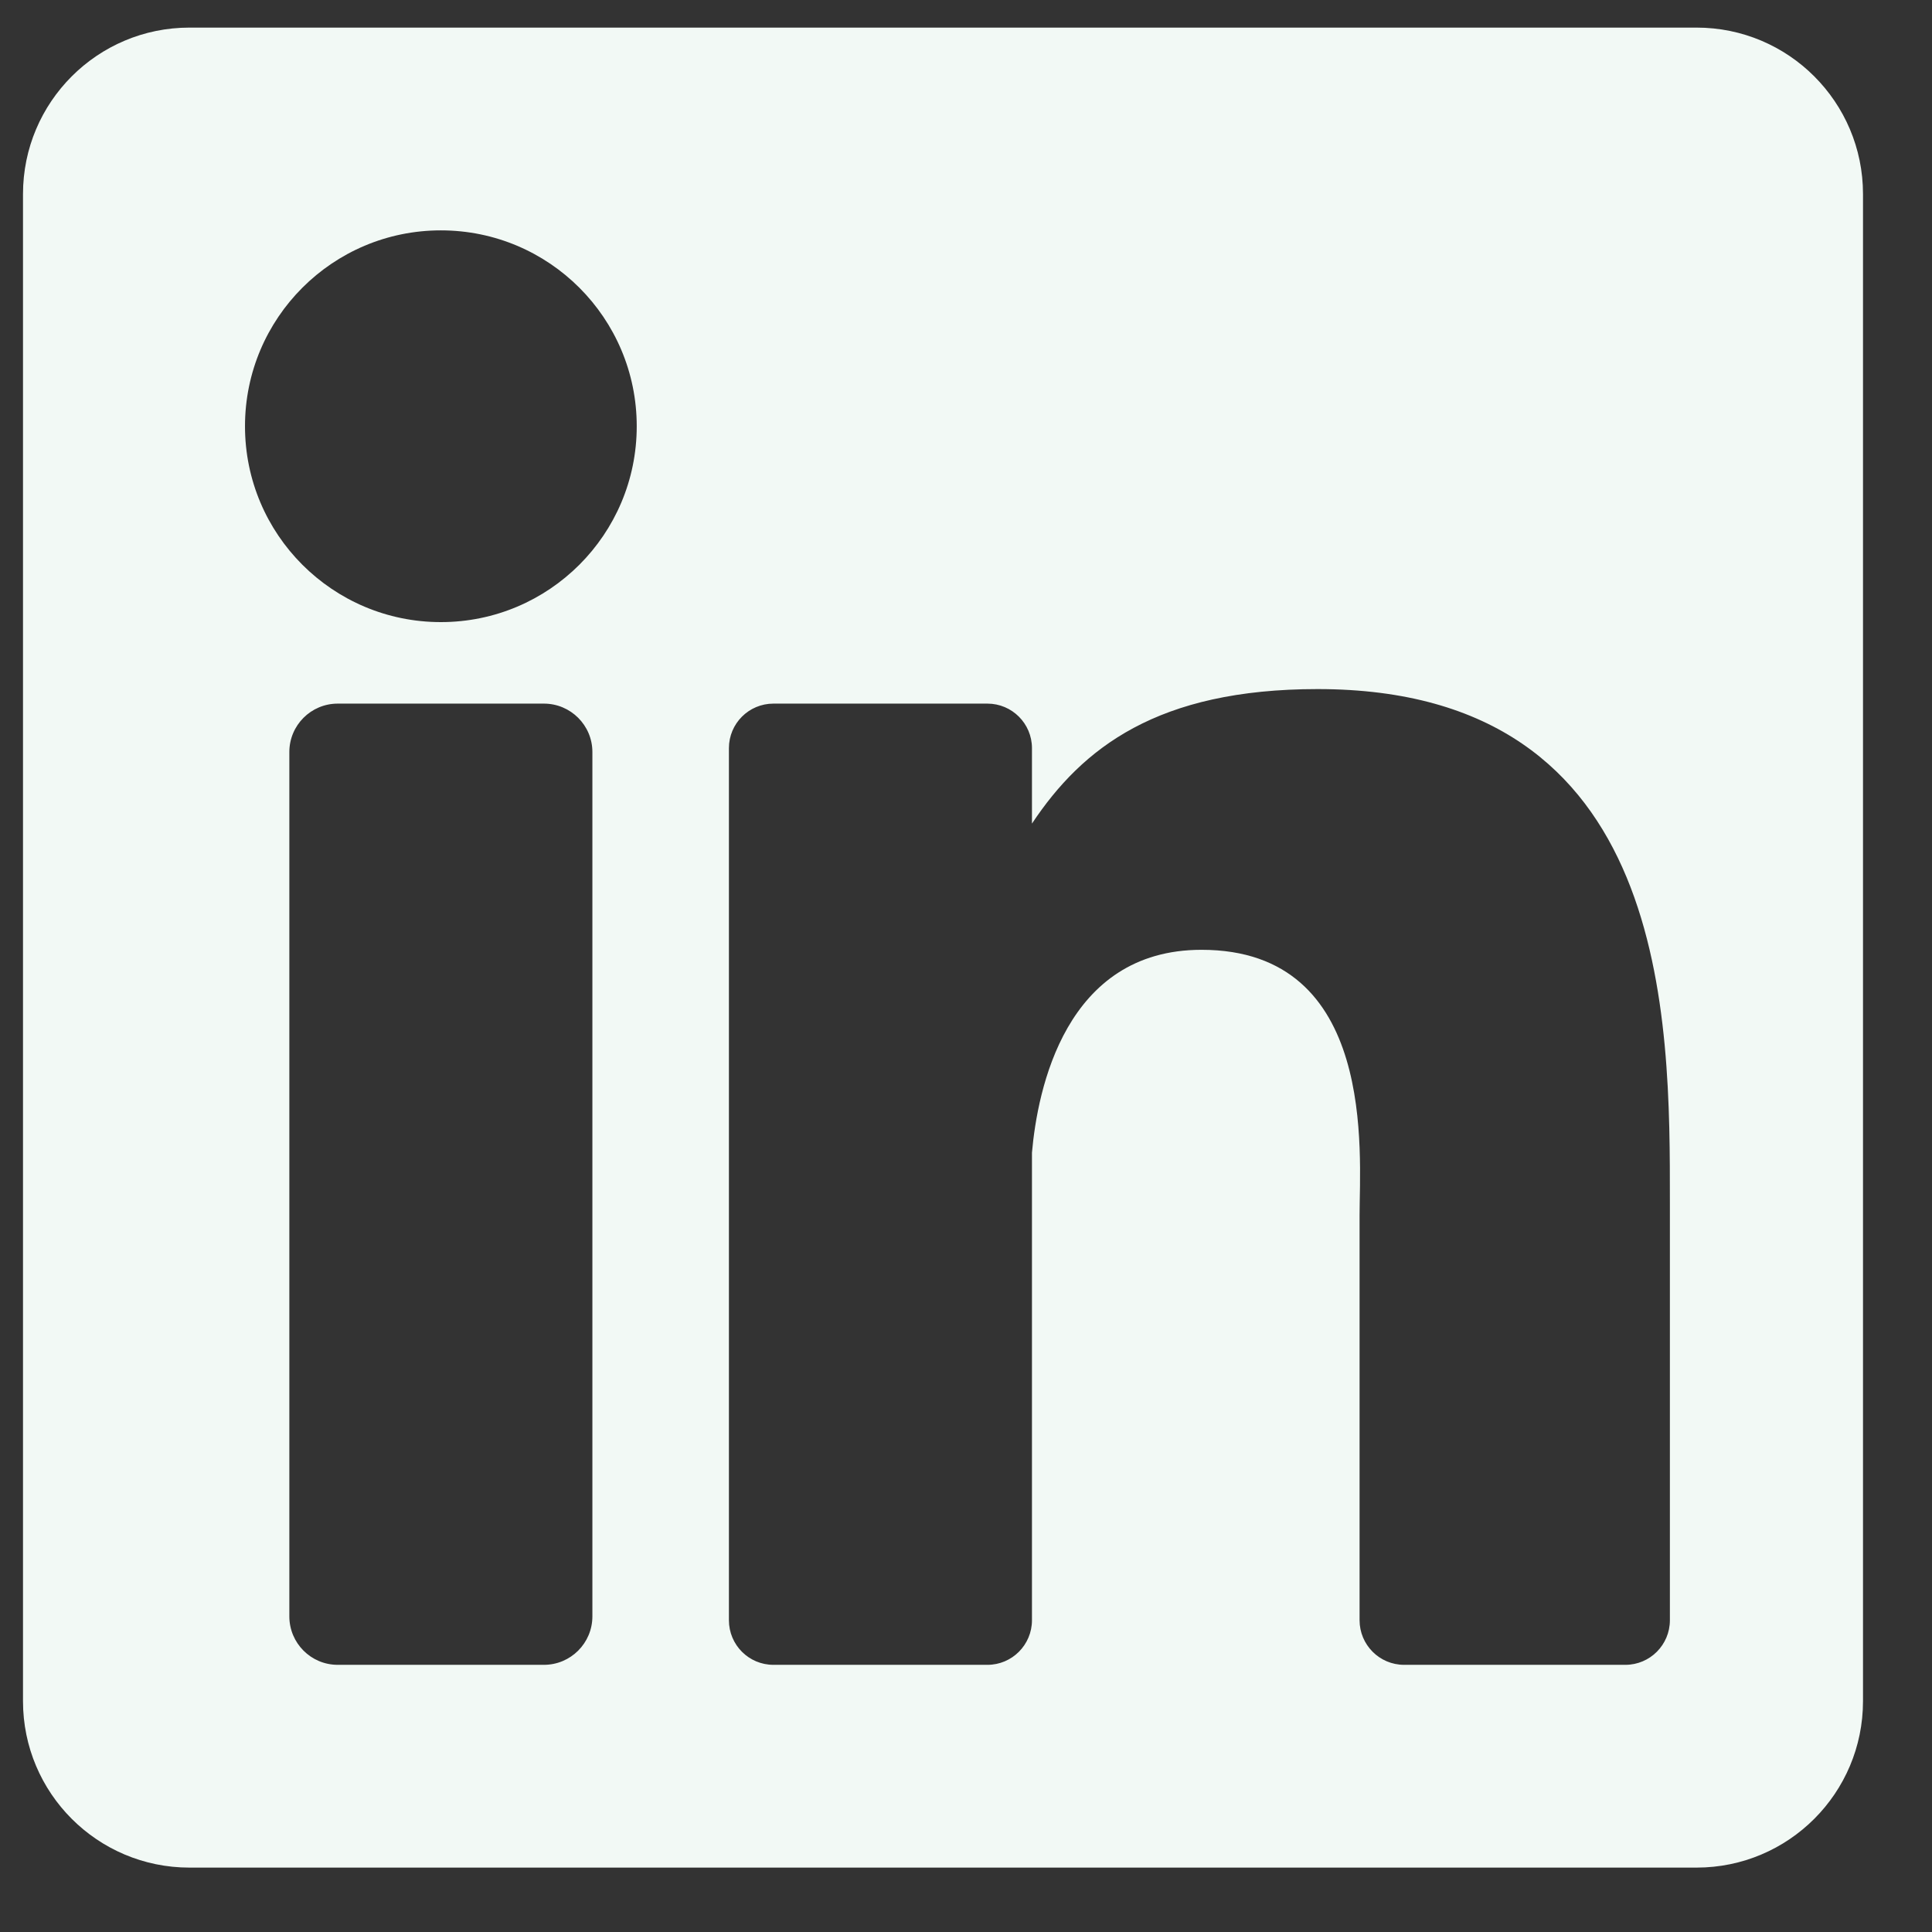 <svg width="21" height="21" viewBox="0 0 21 21" fill="none" xmlns="http://www.w3.org/2000/svg">
<rect x="0" y="0" width="21" height="21" fill="#333333" stroke="none"/>
<path d="M18.441 0.3H2.059C1.06 0.3 0.25 1.11 0.25 2.109V18.491C0.25 19.49 1.06 20.3 2.059 20.3H18.441C19.44 20.3 20.25 19.49 20.25 18.491V2.109C20.25 1.11 19.44 0.3 18.441 0.3ZM6.439 17.569C6.439 17.86 6.203 18.096 5.912 18.096H3.671C3.38 18.096 3.145 17.86 3.145 17.569V8.174C3.145 7.884 3.38 7.648 3.671 7.648H5.912C6.203 7.648 6.439 7.884 6.439 8.174V17.569ZM4.792 6.762C3.616 6.762 2.663 5.809 2.663 4.633C2.663 3.457 3.616 2.504 4.792 2.504C5.968 2.504 6.921 3.457 6.921 4.633C6.921 5.809 5.968 6.762 4.792 6.762ZM18.151 17.611C18.151 17.879 17.934 18.096 17.667 18.096H15.262C14.995 18.096 14.778 17.879 14.778 17.611V13.205C14.778 12.547 14.971 10.324 13.06 10.324C11.578 10.324 11.277 11.846 11.217 12.529V17.611C11.217 17.879 11 18.096 10.733 18.096H8.407C8.139 18.096 7.923 17.879 7.923 17.611V8.132C7.923 7.865 8.139 7.648 8.407 7.648H10.733C11 7.648 11.217 7.865 11.217 8.132V8.952C11.766 8.127 12.583 7.49 14.322 7.49C18.173 7.49 18.151 11.088 18.151 13.065V17.611Z" fill="#F2F9F5"/>
</svg>
